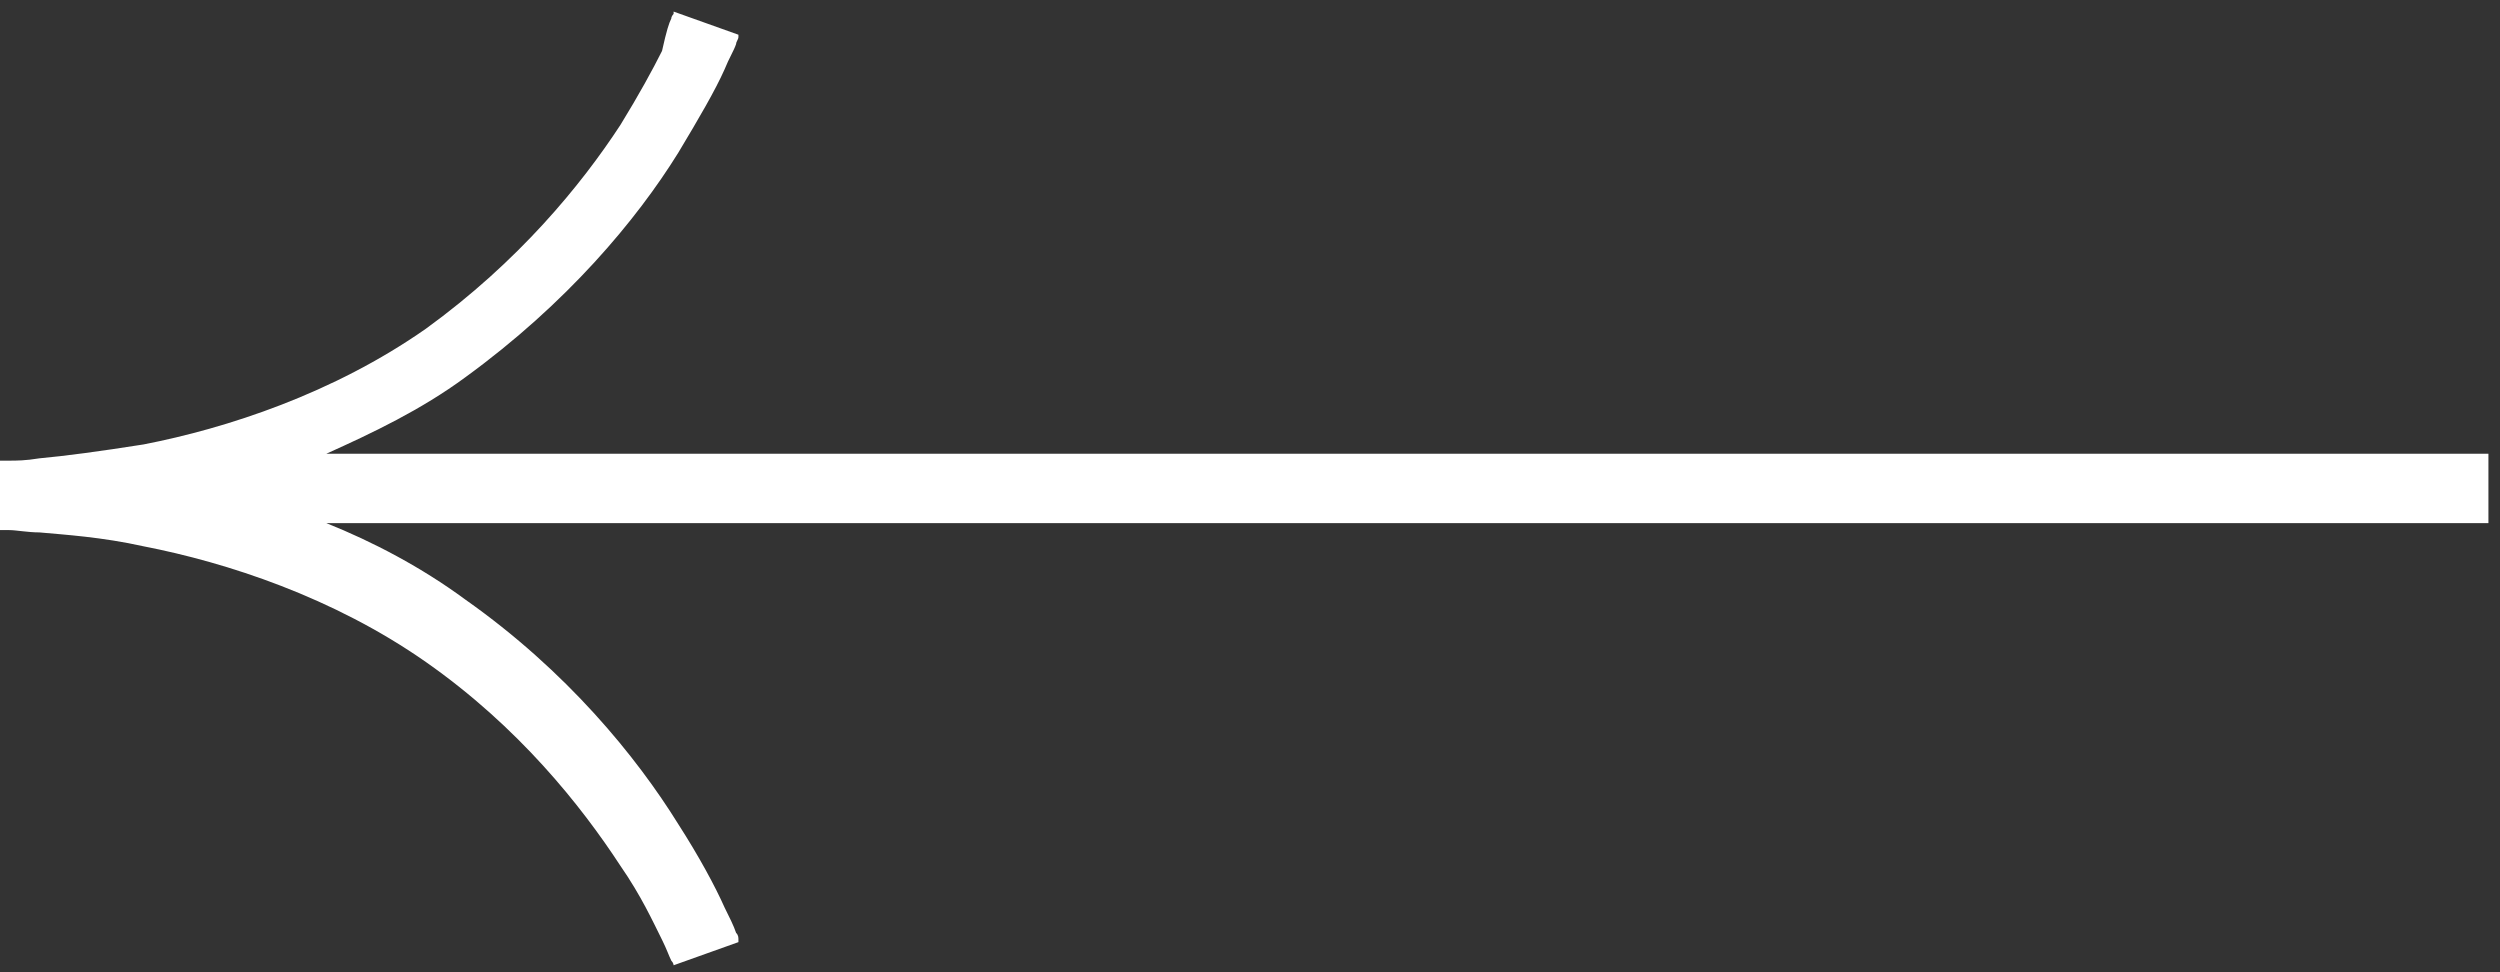 <?xml version="1.0" encoding="UTF-8"?> <svg xmlns="http://www.w3.org/2000/svg" width="108" height="42" viewBox="0 0 108 42" fill="none"><rect x="0" y="0" width="108" height="42" fill="#333333" stroke="none"/> <path fill-rule="evenodd" clip-rule="evenodd" d="M29.3 6.6C27.5 9.5 24.5 13.1 20.1 16.3C18.2 17.7 16.1 18.7 14.1 19.6H107.5V22.6H14.1C16.1 23.4 18.2 24.5 20.1 25.9C24.5 29 27.5 32.7 29.3 35.6C30.2 37 30.9 38.3 31.3 39.2C31.5 39.6 31.7 40 31.8 40.3C31.9 40.4 31.9 40.5 31.9 40.6V40.7C31.9 40.7 31.9 40.7 30.5 41.2C29.1 41.7 29.1 41.7 29.1 41.7C29.1 41.7 29.1 41.6 29 41.5C28.9 41.3 28.8 41 28.6 40.6C28.2 39.8 27.7 38.7 26.8 37.4C25.1 34.8 22.4 31.4 18.4 28.6C14.4 25.8 9.8 24.3 6.2 23.6C4.4 23.2 2.8 23.1 1.7 23C1.2 23 0.7 22.9 0.4 22.9C0.3 22.9 0.1 22.9 0.1 22.9H0C0 22.9 0 22.9 0 21.4C0 19.9 0 19.9 0 19.9C0 19.9 0 19.9 0.1 19.9C0.2 19.9 0.3 19.9 0.4 19.9C0.7 19.9 1.1 19.9 1.7 19.8C2.8 19.7 4.3 19.5 6.2 19.2C9.8 18.5 14.4 17 18.4 14.2C22.4 11.3 25.1 8 26.8 5.4C27.6 4.1 28.2 3 28.6 2.2C28.8 1.3 28.9 1 29 0.8C29 0.7 29.1 0.6 29.1 0.6C29.1 0.6 29.1 0.6 29.1 0.5C29.1 0.5 29.1 0.5 30.5 1C31.9 1.5 31.9 1.5 31.9 1.5C31.9 1.5 31.9 1.5 31.9 1.6C31.9 1.7 31.8 1.8 31.8 1.9C31.7 2.2 31.5 2.5 31.3 3C30.9 3.9 30.2 5.1 29.3 6.6Z" fill="white"></path> </svg> 